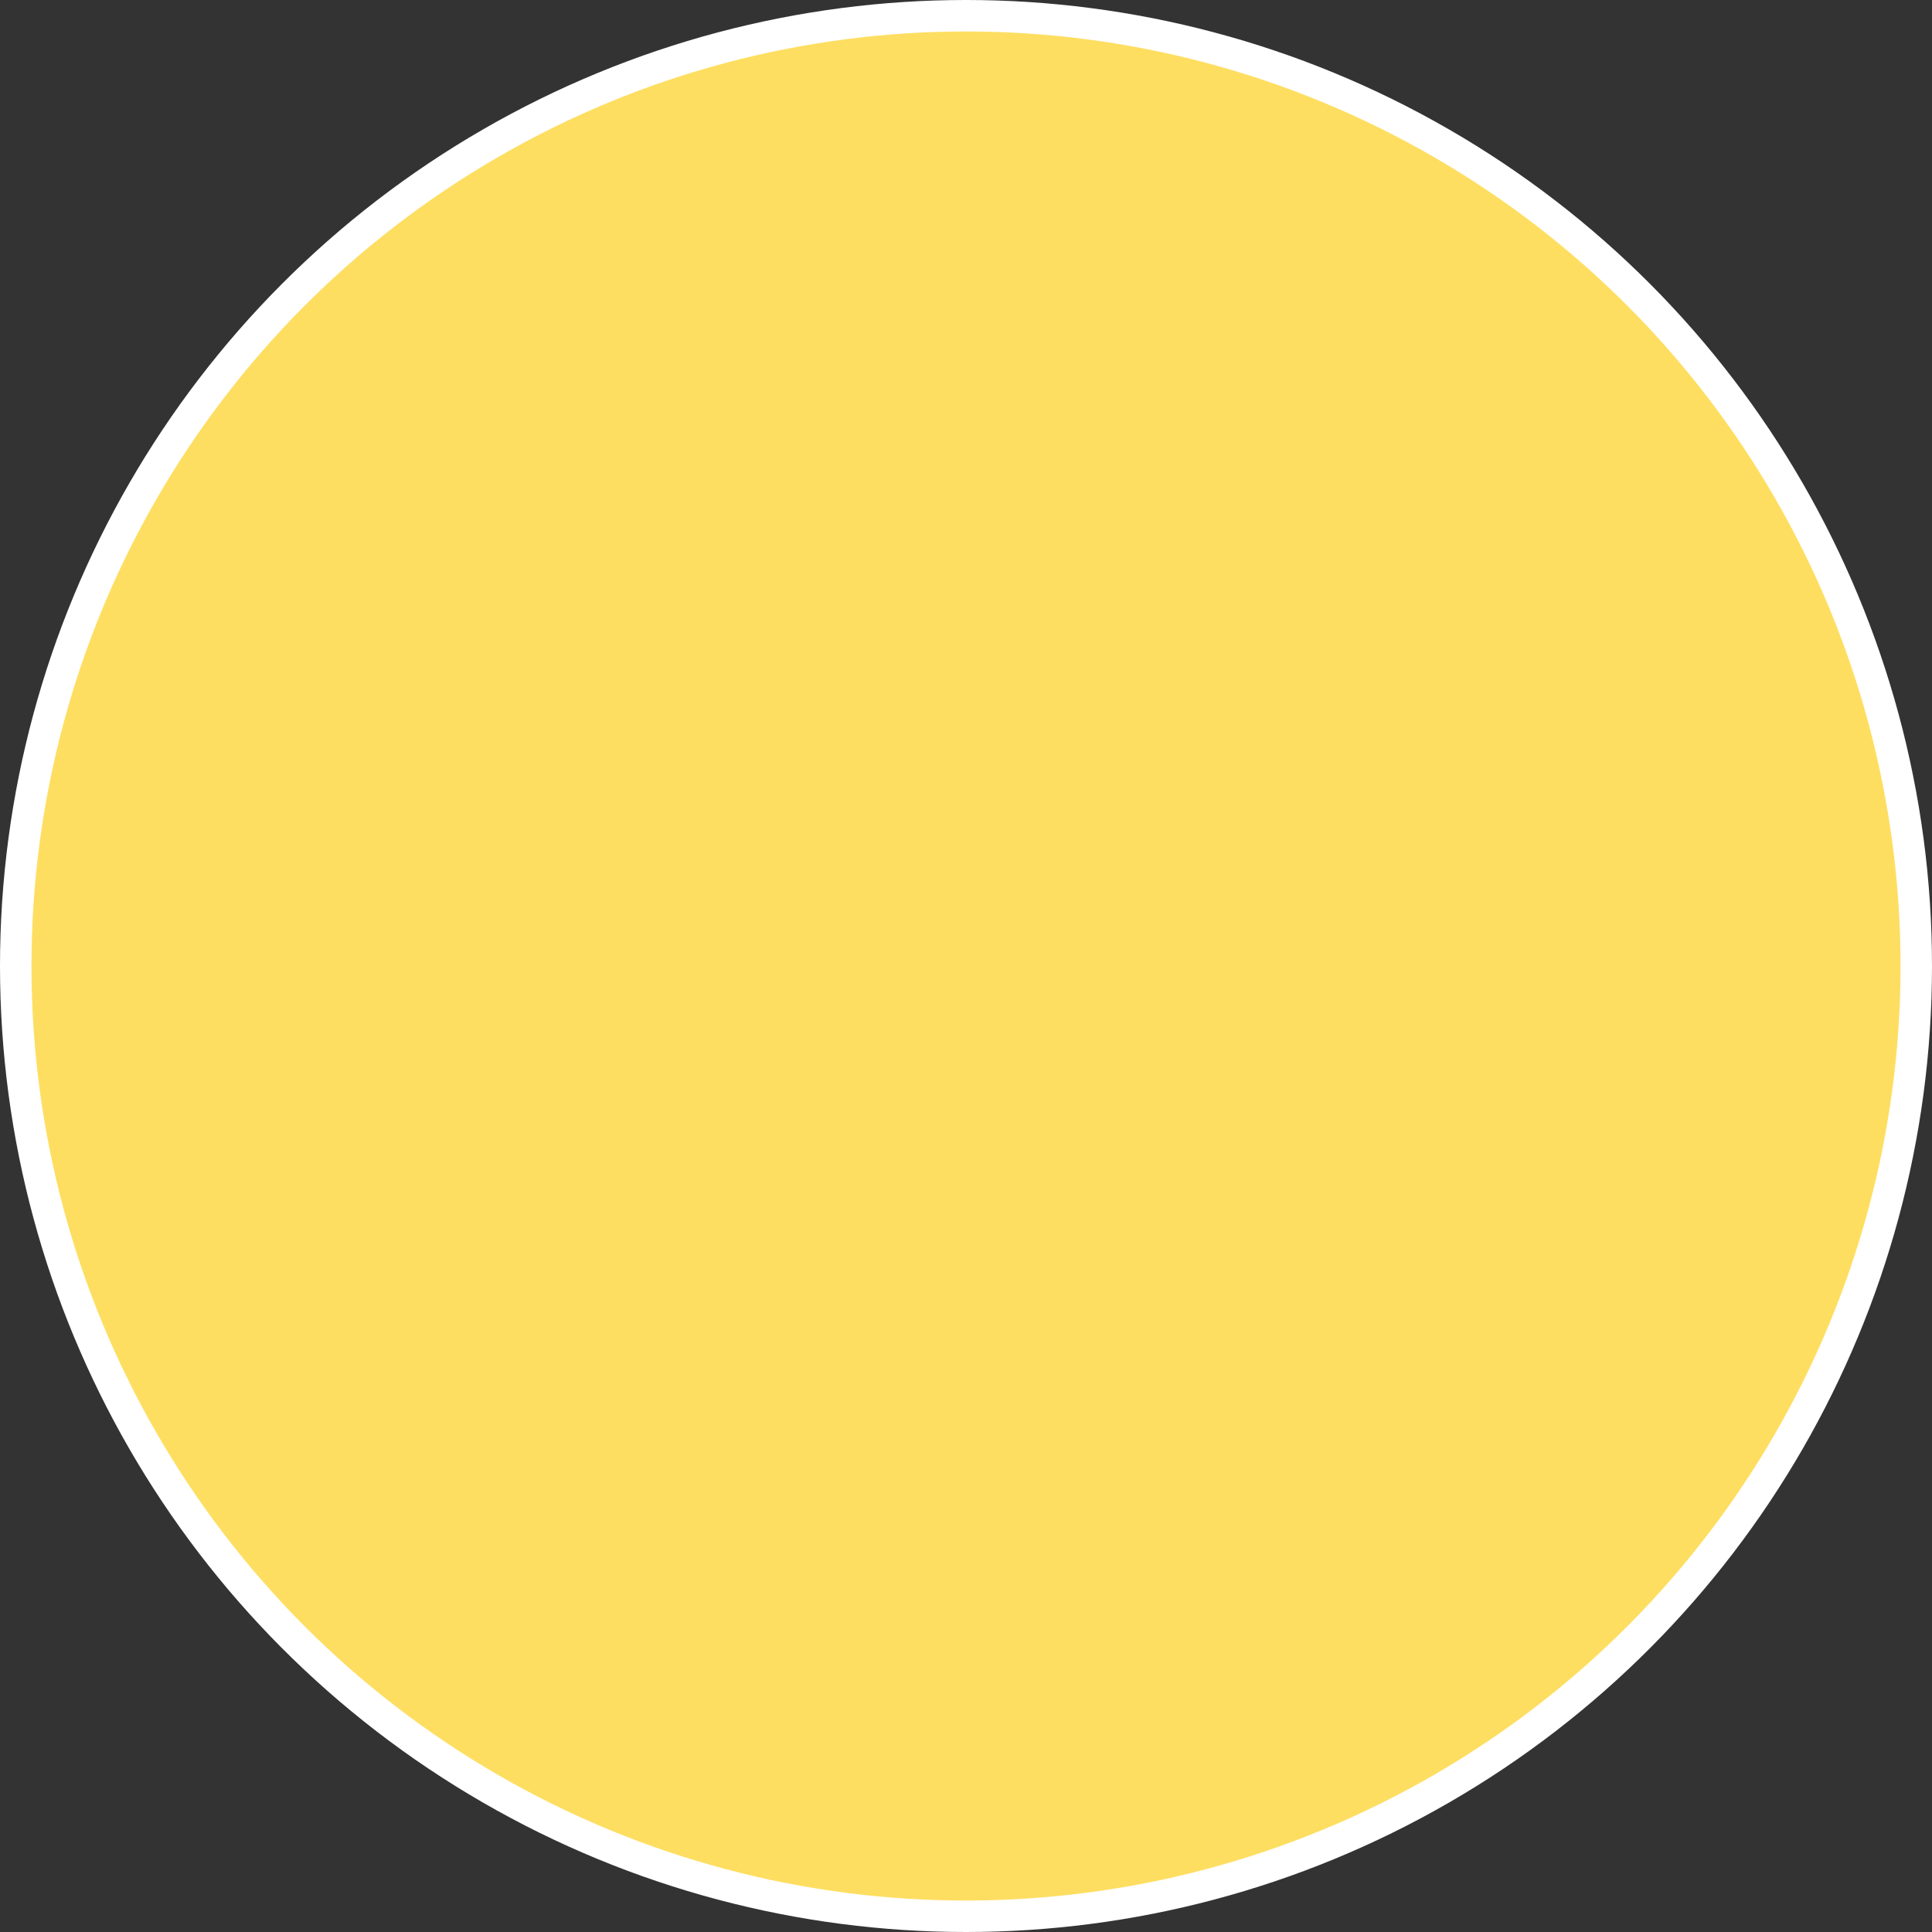 <?xml version="1.0" encoding="UTF-8"?> <svg xmlns="http://www.w3.org/2000/svg" width="307" height="307" viewBox="0 0 307 307" fill="none"><rect x="0" y="0" width="307" height="307" fill="#333333" stroke="none"/> <circle cx="153.5" cy="153.5" r="151" fill="#FEDE61" stroke="white" stroke-width="5"></circle> </svg> 